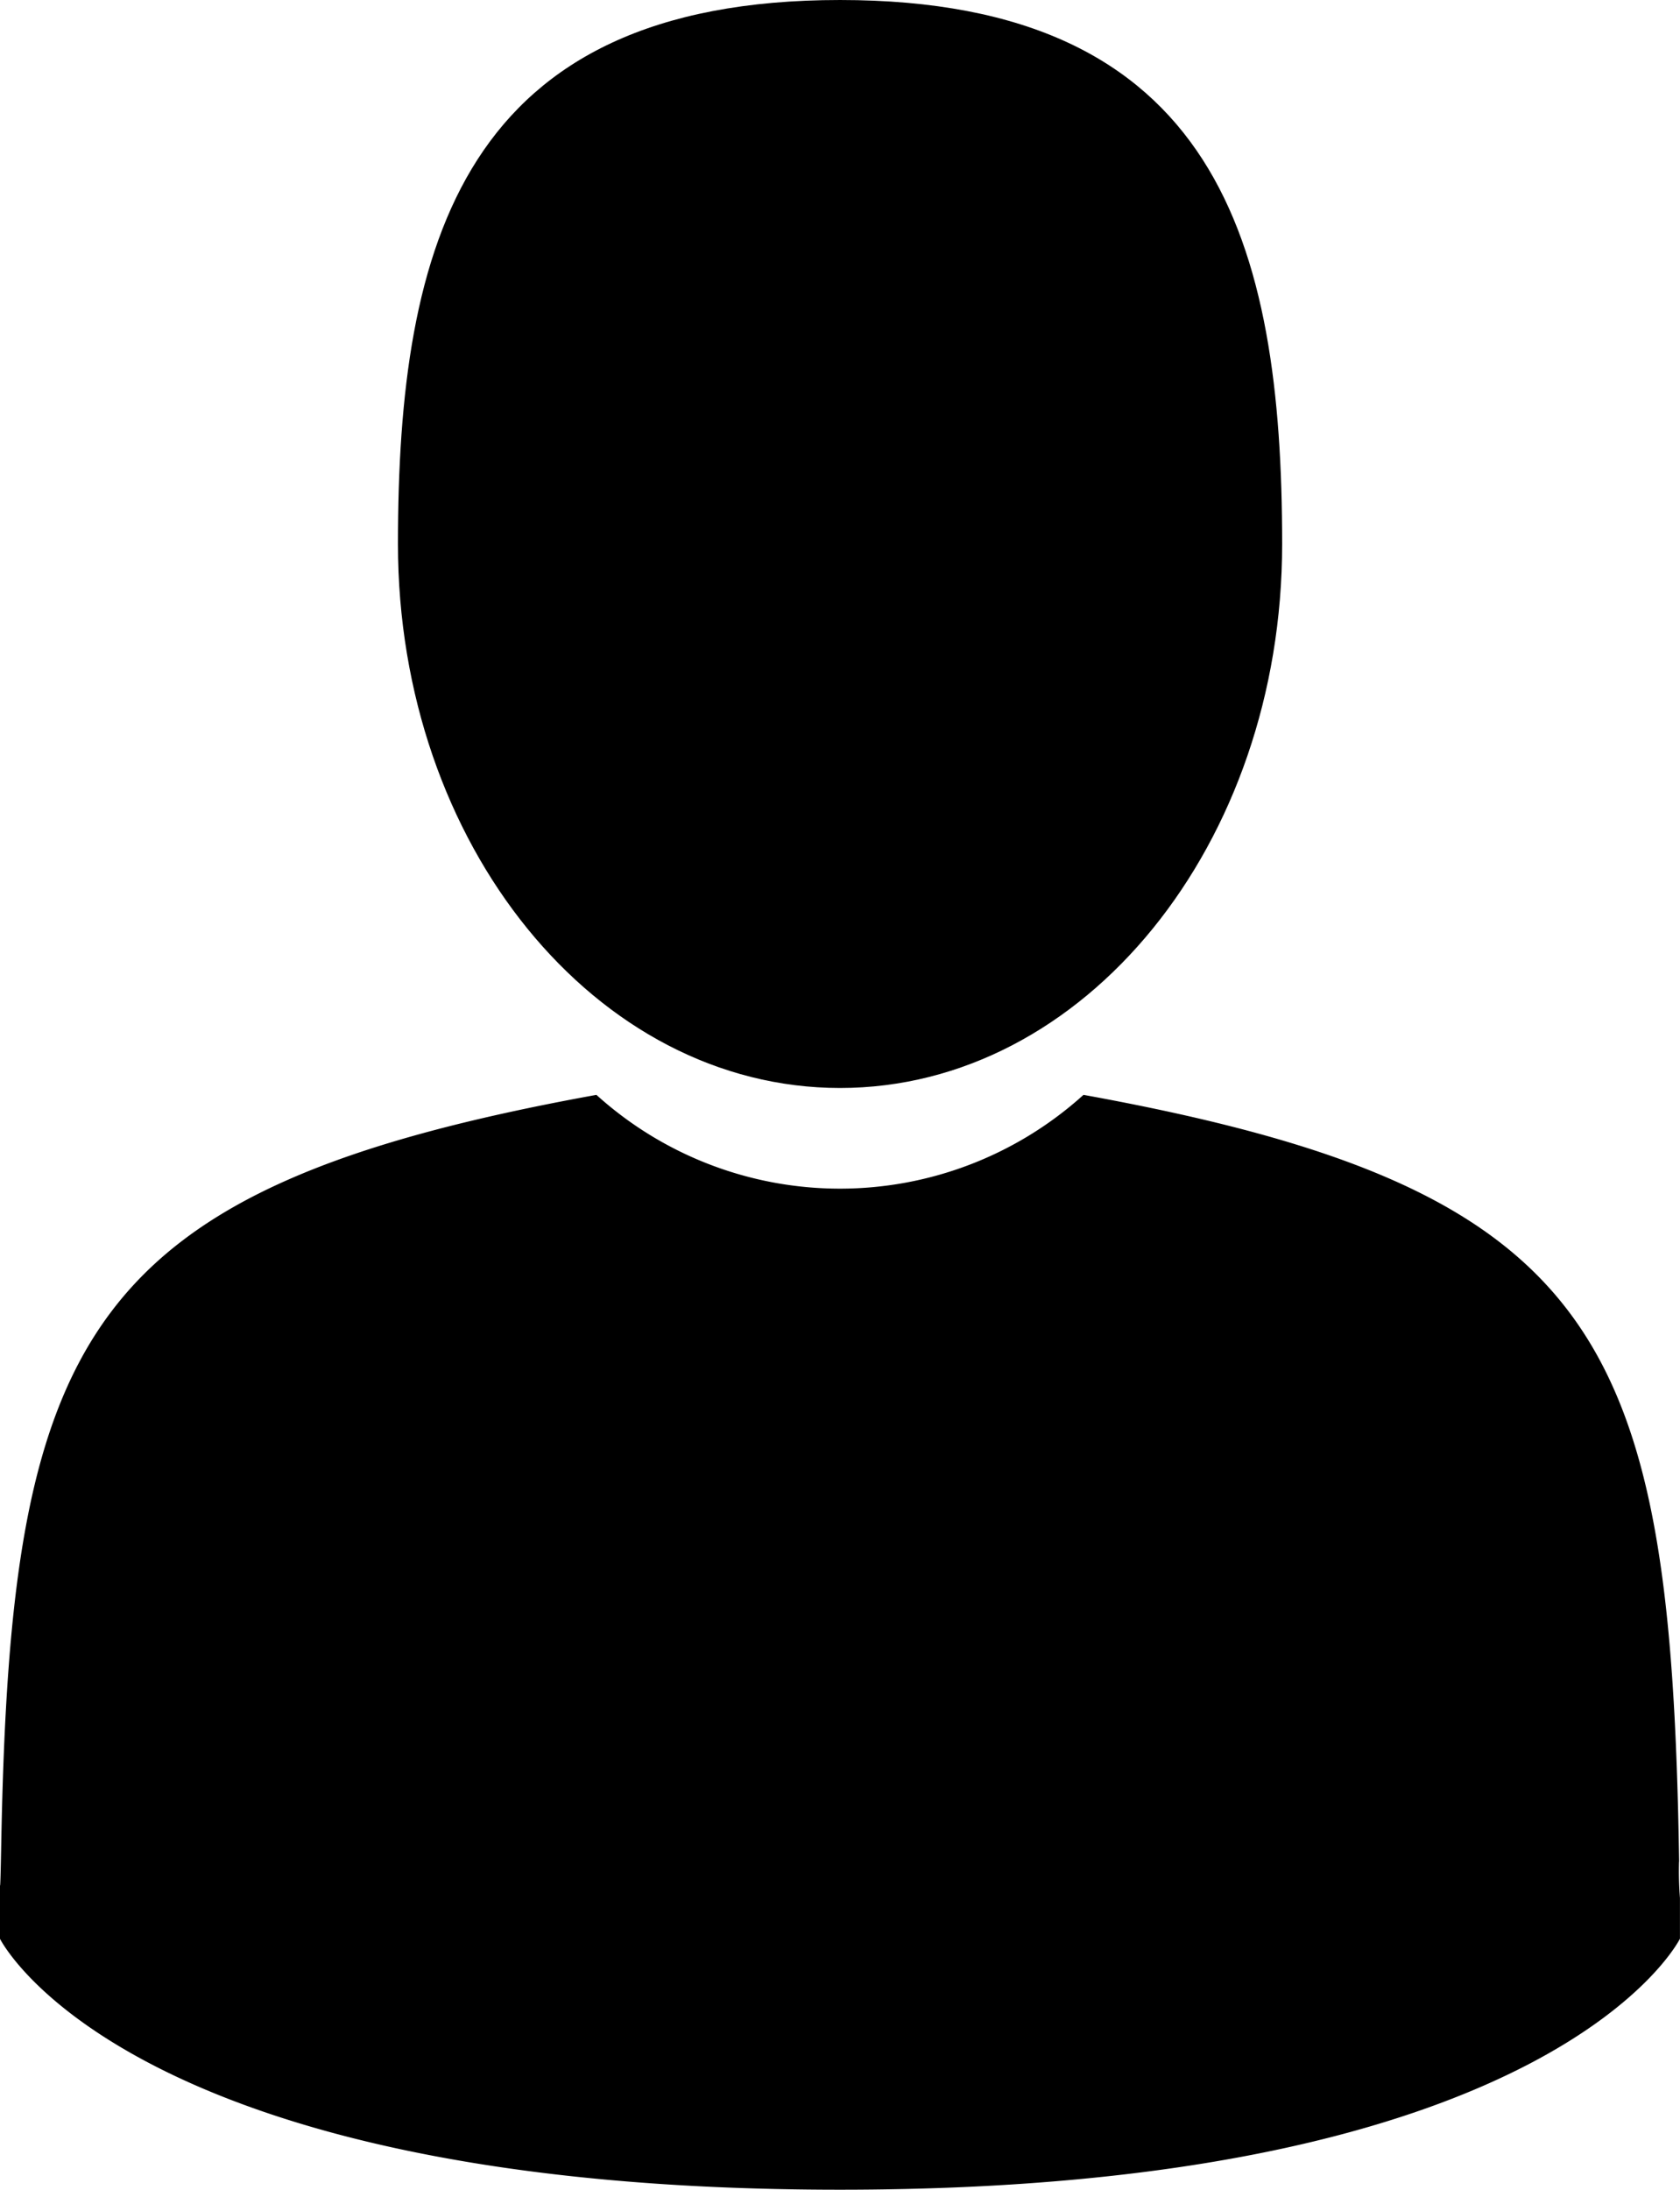 <svg xmlns="http://www.w3.org/2000/svg" width="33" height="43" viewBox="0 0 33 43"><g transform="translate(0)"><path d="M3206.176,1198.929c4.8,0,8.684-4.783,8.684-10.682s-1.277-10.683-8.684-10.683-8.684,4.783-8.684,10.683,3.888,10.682,8.684,10.682Zm0,0" transform="translate(-3189.675 -1177.564)"/><path d="M3221.1,1219.229c-.161-10.277-1.495-13.206-11.7-15.059a7.134,7.134,0,0,1-9.568,0c-10.09,1.833-11.505,4.719-11.691,14.725-.015.817-.022.861-.025.766,0,.178,0,.507,0,1.08,0,0,2.428,4.929,16.5,4.929s16.5-4.929,16.5-4.929c0-.369,0-.625,0-.8a6.766,6.766,0,0,1-.018-.712Zm0,0" transform="translate(-3188.117 -1182.67)"/></g></svg>